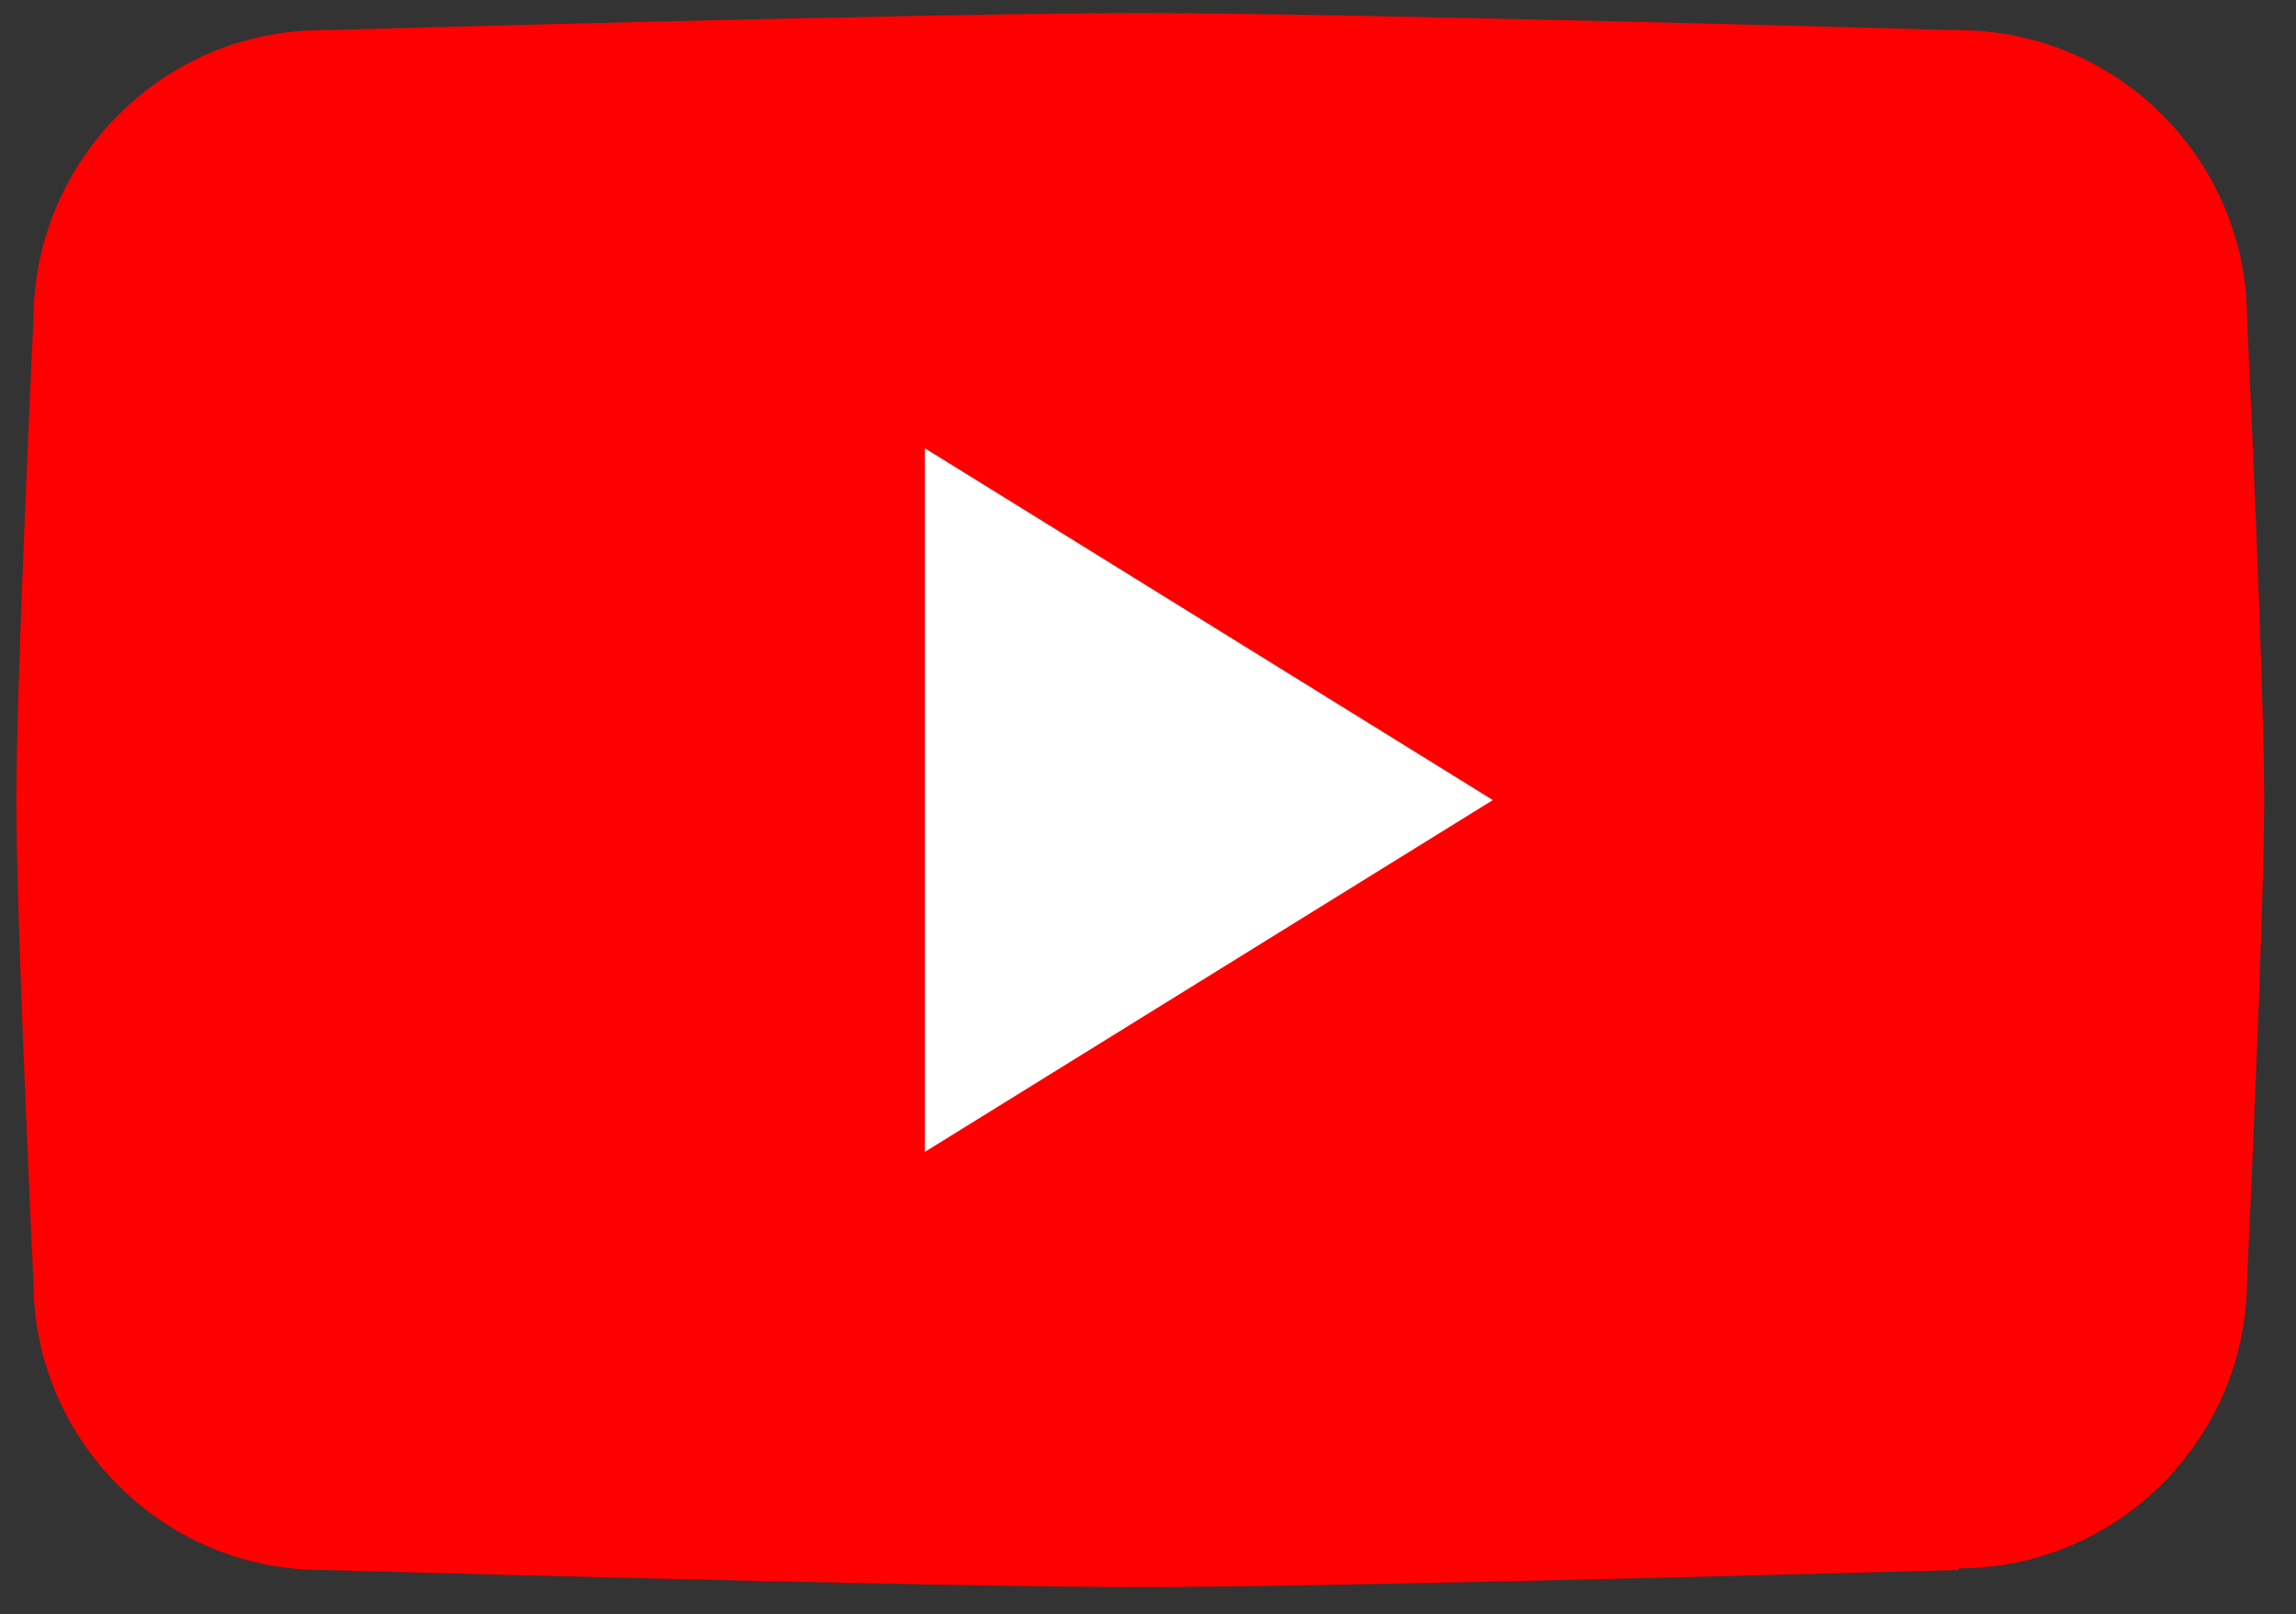 <svg xmlns="http://www.w3.org/2000/svg" id="Layer_1" viewBox="0 0 281.3 197.7"><rect x="0" y="0" width="281.3" height="197.7" fill="#333333" stroke="none"/><defs><style>      .st0 {        fill: #fff;        fill-rule: evenodd;      }      .st1 {        fill: red;      }    </style></defs><path class="st1" d="M240,192.3s-75.2,2.1-100.3,2.1-100.3-2.1-100.3-2.1c-19.4,0-35.3-15.9-35.3-35.3,0,0-2.1-44.2-2.1-58.9s2.1-58.9,2.1-58.9C4.1,19.6,20,3.7,39.4,3.7c0,0,75.2-2.1,100.3-2.1s100.3,2.1,100.3,2.1c19.4,0,35.3,15.9,35.3,35.3,0,0,2.1,44.2,2.1,58.9s-2.1,58.9-2.1,58.9c0,19.4-15.9,35.3-35.3,35.3Z"></path><polygon class="st0" points="113.3 141.1 113.3 54.9 182.9 98 113.3 141.1"></polygon></svg>